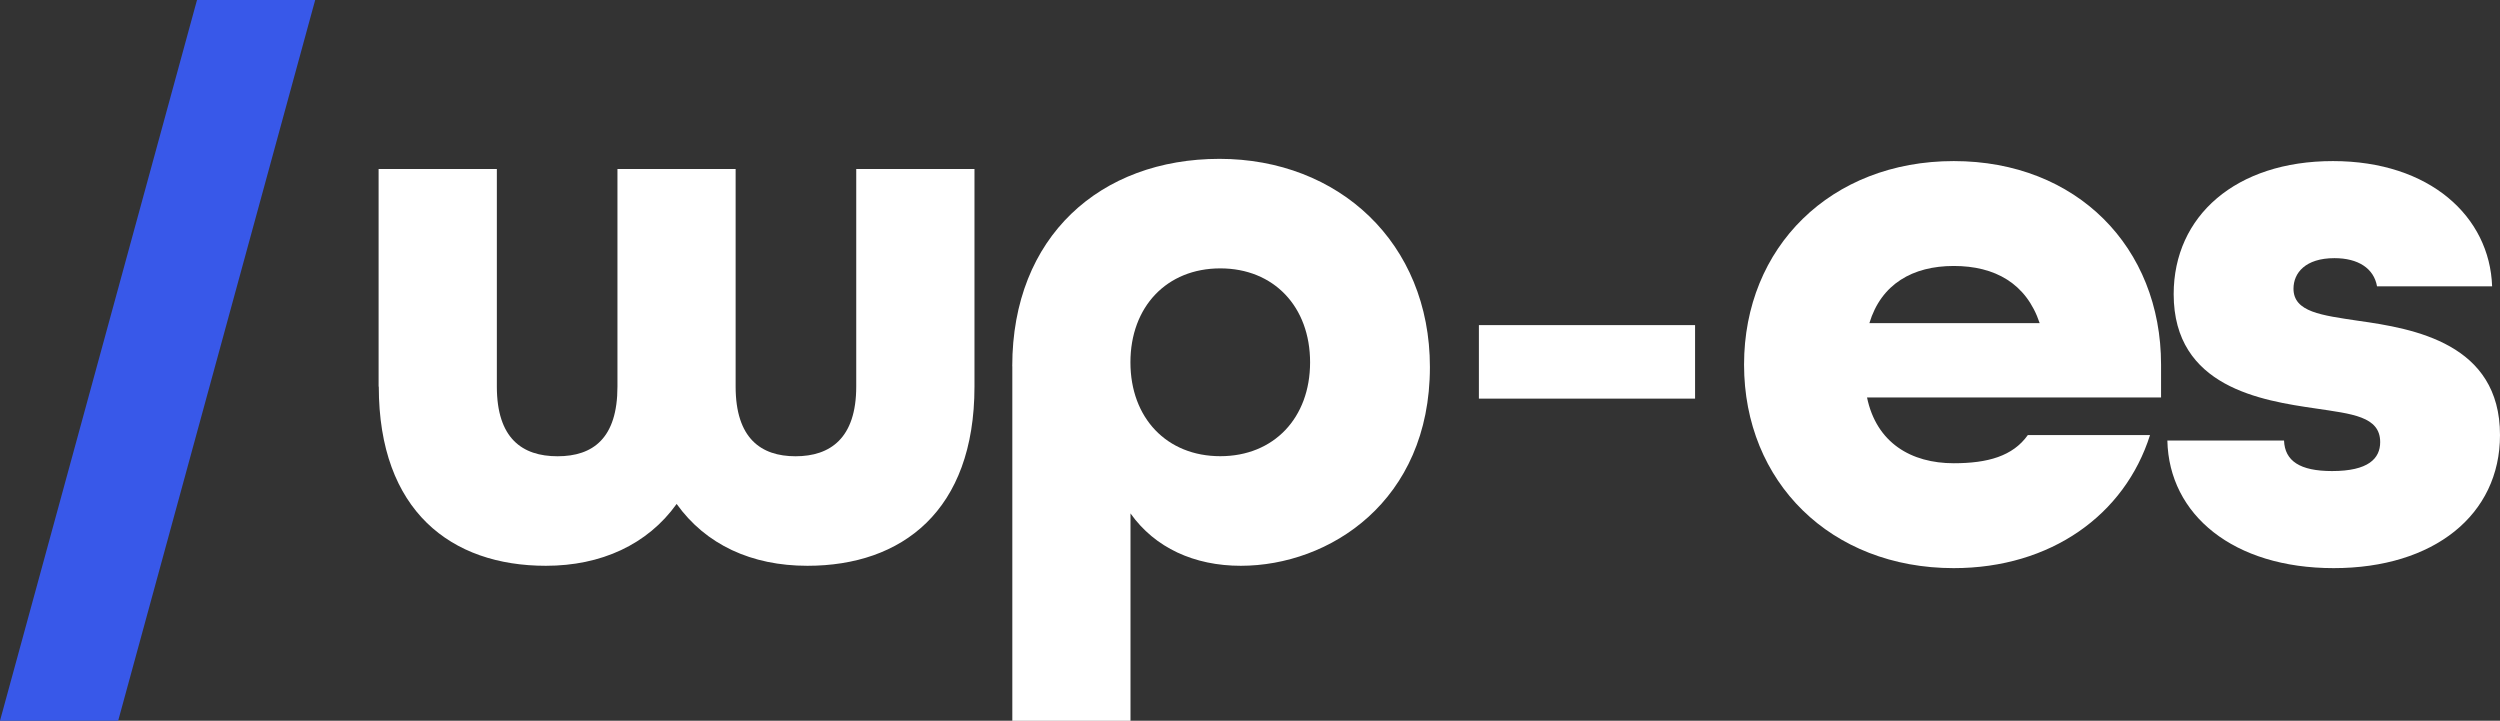 <?xml version="1.0" encoding="UTF-8"?>
<svg xmlns="http://www.w3.org/2000/svg" width="111" height="32" viewBox="0 0 111 32" fill="none">
  <rect x="0" y="0" width="111" height="32" fill="#333333" stroke="none"/>
  <g clip-path="url(#clip0_98_83)">
    <path d="M16.81 17.164V7.505H22.06V17.164C22.06 19.458 23.18 20.258 24.755 20.258C26.33 20.258 27.415 19.458 27.415 17.164V7.505H32.662V17.164C32.662 19.458 33.782 20.258 35.322 20.258C36.862 20.258 38.017 19.458 38.017 17.164V7.505H43.267V17.164C43.267 22.688 40.047 25.121 35.85 25.121C33.367 25.121 31.337 24.183 30.043 22.375C28.748 24.183 26.685 25.121 24.235 25.121C20.036 25.121 16.818 22.691 16.818 17.164H16.81Z" fill="white"></path>
    <path d="M44.944 16.261C44.944 10.494 48.864 7.053 54.146 7.053C59.428 7.053 63.488 10.772 63.488 16.295C63.488 22.271 59.011 25.121 55.091 25.121C53.026 25.121 51.276 24.322 50.194 22.795V32.003H44.947V16.263L44.944 16.261ZM58.168 16.087C58.168 13.619 56.558 11.916 54.181 11.916C51.804 11.916 50.191 13.619 50.191 16.087C50.191 18.555 51.801 20.255 54.181 20.255C56.561 20.255 58.168 18.552 58.168 16.087Z" fill="white"></path>
    <path d="M65.663 14.435H75.261V17.699H65.663V14.435Z" fill="white"></path>
    <path d="M8.747 0H13.994L5.247 32H0L8.747 0Z" fill="#3858E9"></path>
    <path d="M77.436 16.189C77.436 10.975 81.286 7.152 86.746 7.152C92.206 7.152 95.951 10.975 95.951 16.189V17.648H82.896C83.316 19.664 84.856 20.568 86.746 20.568C88.251 20.568 89.371 20.255 90.036 19.317H95.461C94.341 22.862 91.051 25.225 86.746 25.225C81.286 25.225 77.436 21.402 77.436 16.189ZM90.561 14.346C89.966 12.574 88.566 11.809 86.746 11.809C84.926 11.809 83.526 12.609 83.001 14.346H90.561Z" fill="white"></path>
    <path d="M96.231 19.56H101.411C101.446 20.464 102.111 20.915 103.545 20.915C105.155 20.915 105.68 20.359 105.68 19.629C105.68 18.483 104.42 18.378 102.81 18.135C100.431 17.787 96.511 17.197 96.511 13.06C96.511 9.585 99.276 7.152 103.58 7.152C107.885 7.152 110.545 9.62 110.65 12.713H105.54C105.4 11.914 104.7 11.462 103.65 11.462C102.356 11.462 101.831 12.122 101.831 12.817C101.831 13.86 103.09 13.999 104.7 14.242C107.185 14.59 111 15.25 111 19.317C111 22.862 108.06 25.225 103.615 25.225C99.171 25.225 96.301 22.862 96.231 19.56Z" fill="white"></path>
  </g>
  <defs>
    <clipPath id="clip0_98_83">
      <rect width="111" height="32" fill="white"></rect>
    </clipPath>
  </defs>
</svg>
